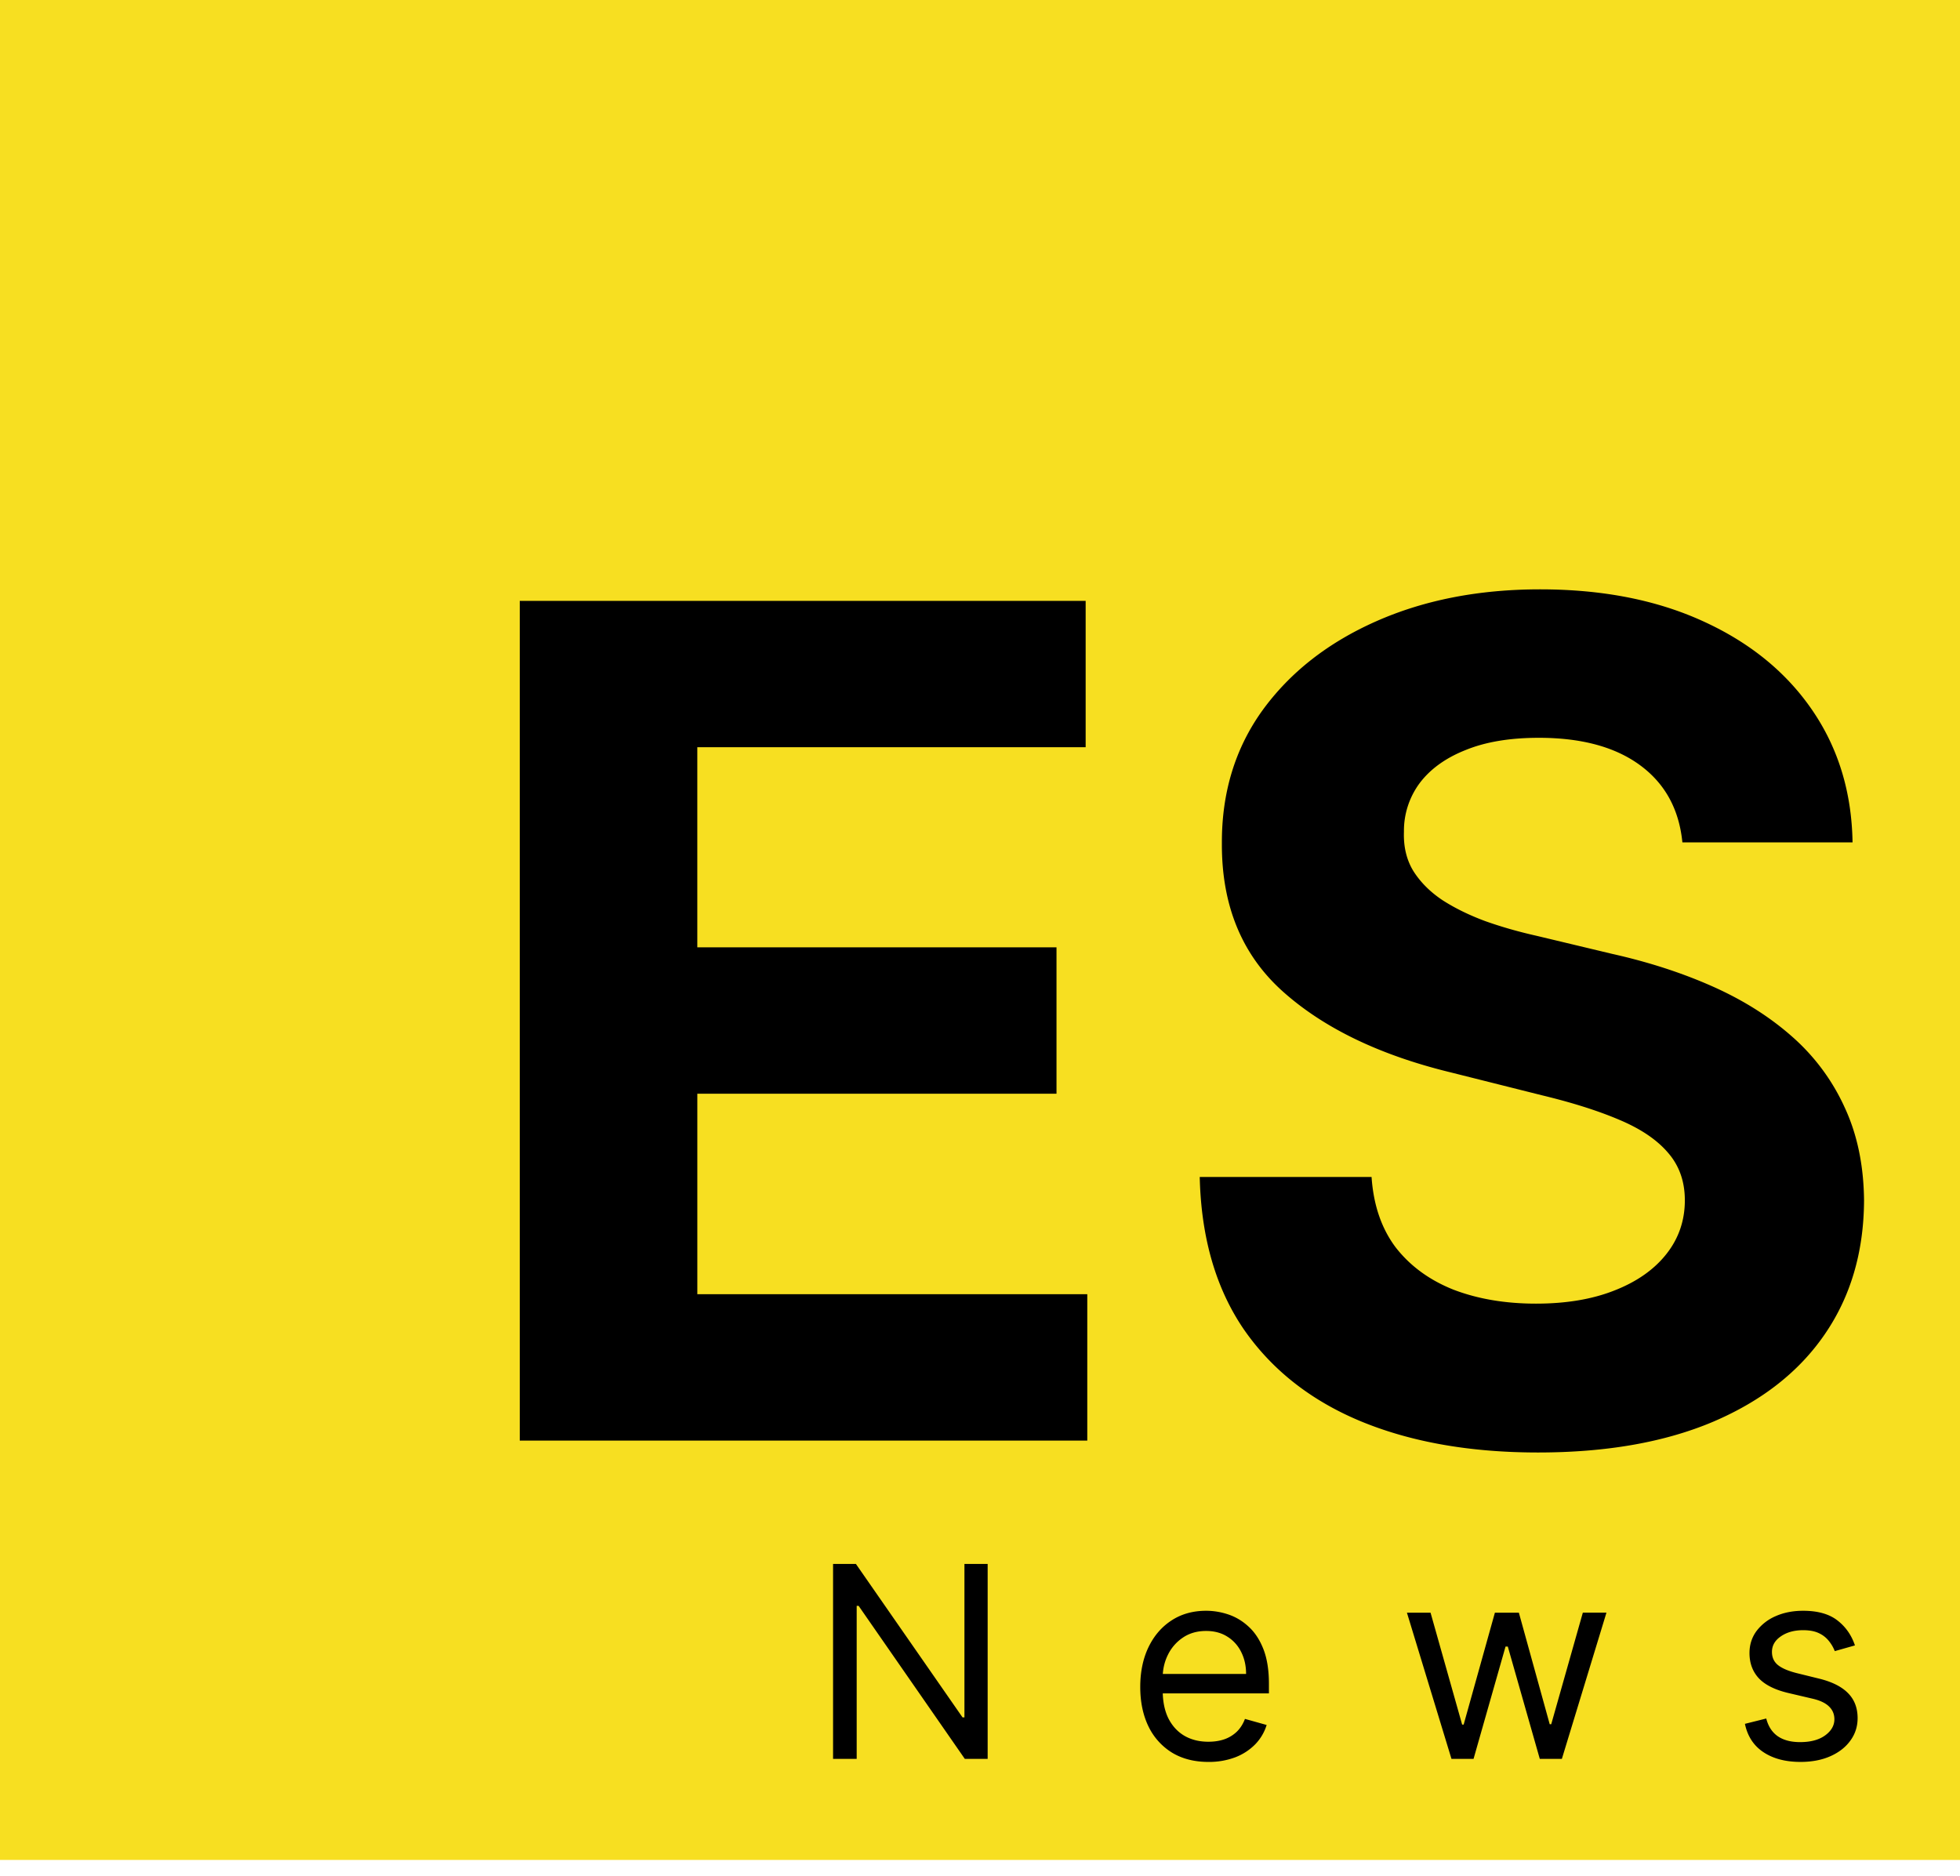 
<svg xmlns="http://www.w3.org/2000/svg" width="117" height="112" fill="none" viewBox="0 0 117 112">
  <path fill="#F7DF21" d="M0 0h117v111.034H0V0Z"/>
  <path fill="#000" d="M31.027 86V35.87h33.78v8.738H41.625v11.945h21.442v8.739H41.626v11.97h23.278V86H31.027Zm69.401-35.713c-.196-1.975-1.036-3.509-2.521-4.602-1.485-1.094-3.5-1.64-6.046-1.64-1.73 0-3.19.244-4.382.734-1.191.473-2.105 1.134-2.742 1.983a4.772 4.772 0 0 0-.93 2.888c-.032.898.155 1.681.563 2.35.425.67 1.004 1.248 1.738 1.738.735.473 1.583.89 2.546 1.248.963.343 1.99.637 3.084.882l4.504 1.077c2.187.49 4.194 1.142 6.022 1.958 1.827.816 3.41 1.82 4.748 3.01a12.497 12.497 0 0 1 3.109 4.21c.751 1.616 1.134 3.469 1.151 5.557-.017 3.068-.8 5.728-2.35 7.98-1.534 2.236-3.754 3.974-6.658 5.214-2.889 1.224-6.373 1.836-10.452 1.836-4.047 0-7.572-.62-10.575-1.86-2.986-1.24-5.32-3.076-7-5.508-1.665-2.448-2.538-5.475-2.62-9.081h10.257c.114 1.68.595 3.084 1.444 4.21.865 1.11 2.015 1.95 3.451 2.521 1.453.555 3.093.832 4.92.832 1.795 0 3.354-.26 4.676-.783 1.338-.522 2.374-1.248 3.108-2.178.735-.93 1.102-2 1.102-3.207 0-1.126-.335-2.073-1.004-2.84-.653-.767-1.615-1.42-2.888-1.958-1.257-.538-2.799-1.028-4.627-1.469l-5.458-1.37c-4.227-1.028-7.564-2.636-10.012-4.822-2.447-2.187-3.663-5.133-3.647-8.837-.016-3.035.792-5.687 2.424-7.955 1.648-2.269 3.908-4.04 6.78-5.312 2.872-1.273 6.136-1.91 9.791-1.91 3.72 0 6.968.637 9.742 1.91 2.791 1.273 4.961 3.043 6.511 5.312 1.551 2.268 2.35 4.895 2.399 7.882h-10.158ZM58.957 93.364V105h-1.364l-6.34-9.136h-.114V105h-1.41V93.364h1.364l6.364 9.159h.114v-9.16h1.386Zm13.177 11.818c-.841 0-1.566-.186-2.176-.557a3.74 3.74 0 0 1-1.404-1.568c-.325-.674-.488-1.459-.488-2.352 0-.894.163-1.682.488-2.364.33-.686.788-1.22 1.375-1.602.591-.387 1.28-.58 2.069-.58.454 0 .903.076 1.346.227.443.152.847.398 1.21.739.364.337.654.784.87 1.34.215.558.323 1.243.323 2.058v.568H69.02v-1.16h5.364c0-.492-.099-.931-.296-1.317a2.226 2.226 0 0 0-.83-.915c-.355-.224-.776-.335-1.26-.335-.535 0-.997.132-1.387.397a2.615 2.615 0 0 0-.892 1.023c-.208.42-.312.871-.312 1.352v.773c0 .659.113 1.218.34 1.676.232.455.552.801.96 1.04.41.235.885.352 1.427.352.352 0 .67-.049.954-.147a2.05 2.05 0 0 0 .745-.455c.208-.205.369-.458.483-.761l1.295.363a2.86 2.86 0 0 1-.687 1.159 3.35 3.35 0 0 1-1.194.773 4.421 4.421 0 0 1-1.596.273Zm14.51-.182-2.659-8.727h1.41l1.886 6.682h.09l1.865-6.682h1.431l1.841 6.659h.091l1.886-6.66h1.41L93.234 105h-1.318l-1.909-6.704h-.136L87.962 105h-1.318Zm24.085-6.773-1.204.341a2.238 2.238 0 0 0-.336-.585 1.628 1.628 0 0 0-.591-.477c-.25-.125-.57-.188-.96-.188-.534 0-.979.123-1.335.37-.352.242-.528.55-.528.926 0 .333.121.596.363.79.243.193.621.354 1.137.482l1.295.319c.78.189 1.362.479 1.744.869.383.386.574.884.574 1.494 0 .5-.144.947-.432 1.341-.284.394-.681.705-1.193.932-.511.227-1.106.341-1.784.341-.89 0-1.627-.193-2.21-.58-.583-.386-.953-.95-1.108-1.693l1.273-.318c.121.47.35.822.687 1.057.341.235.786.352 1.335.352.625 0 1.122-.133 1.489-.398.371-.269.557-.591.557-.966 0-.303-.106-.556-.318-.761-.212-.208-.538-.364-.978-.466l-1.454-.341c-.799-.189-1.387-.483-1.762-.88-.371-.402-.556-.904-.556-1.506 0-.493.138-.928.414-1.307a2.828 2.828 0 0 1 1.142-.892c.485-.216 1.035-.324 1.648-.324.864 0 1.542.19 2.034.568.496.38.849.88 1.057 1.5Z"/>
</svg>
